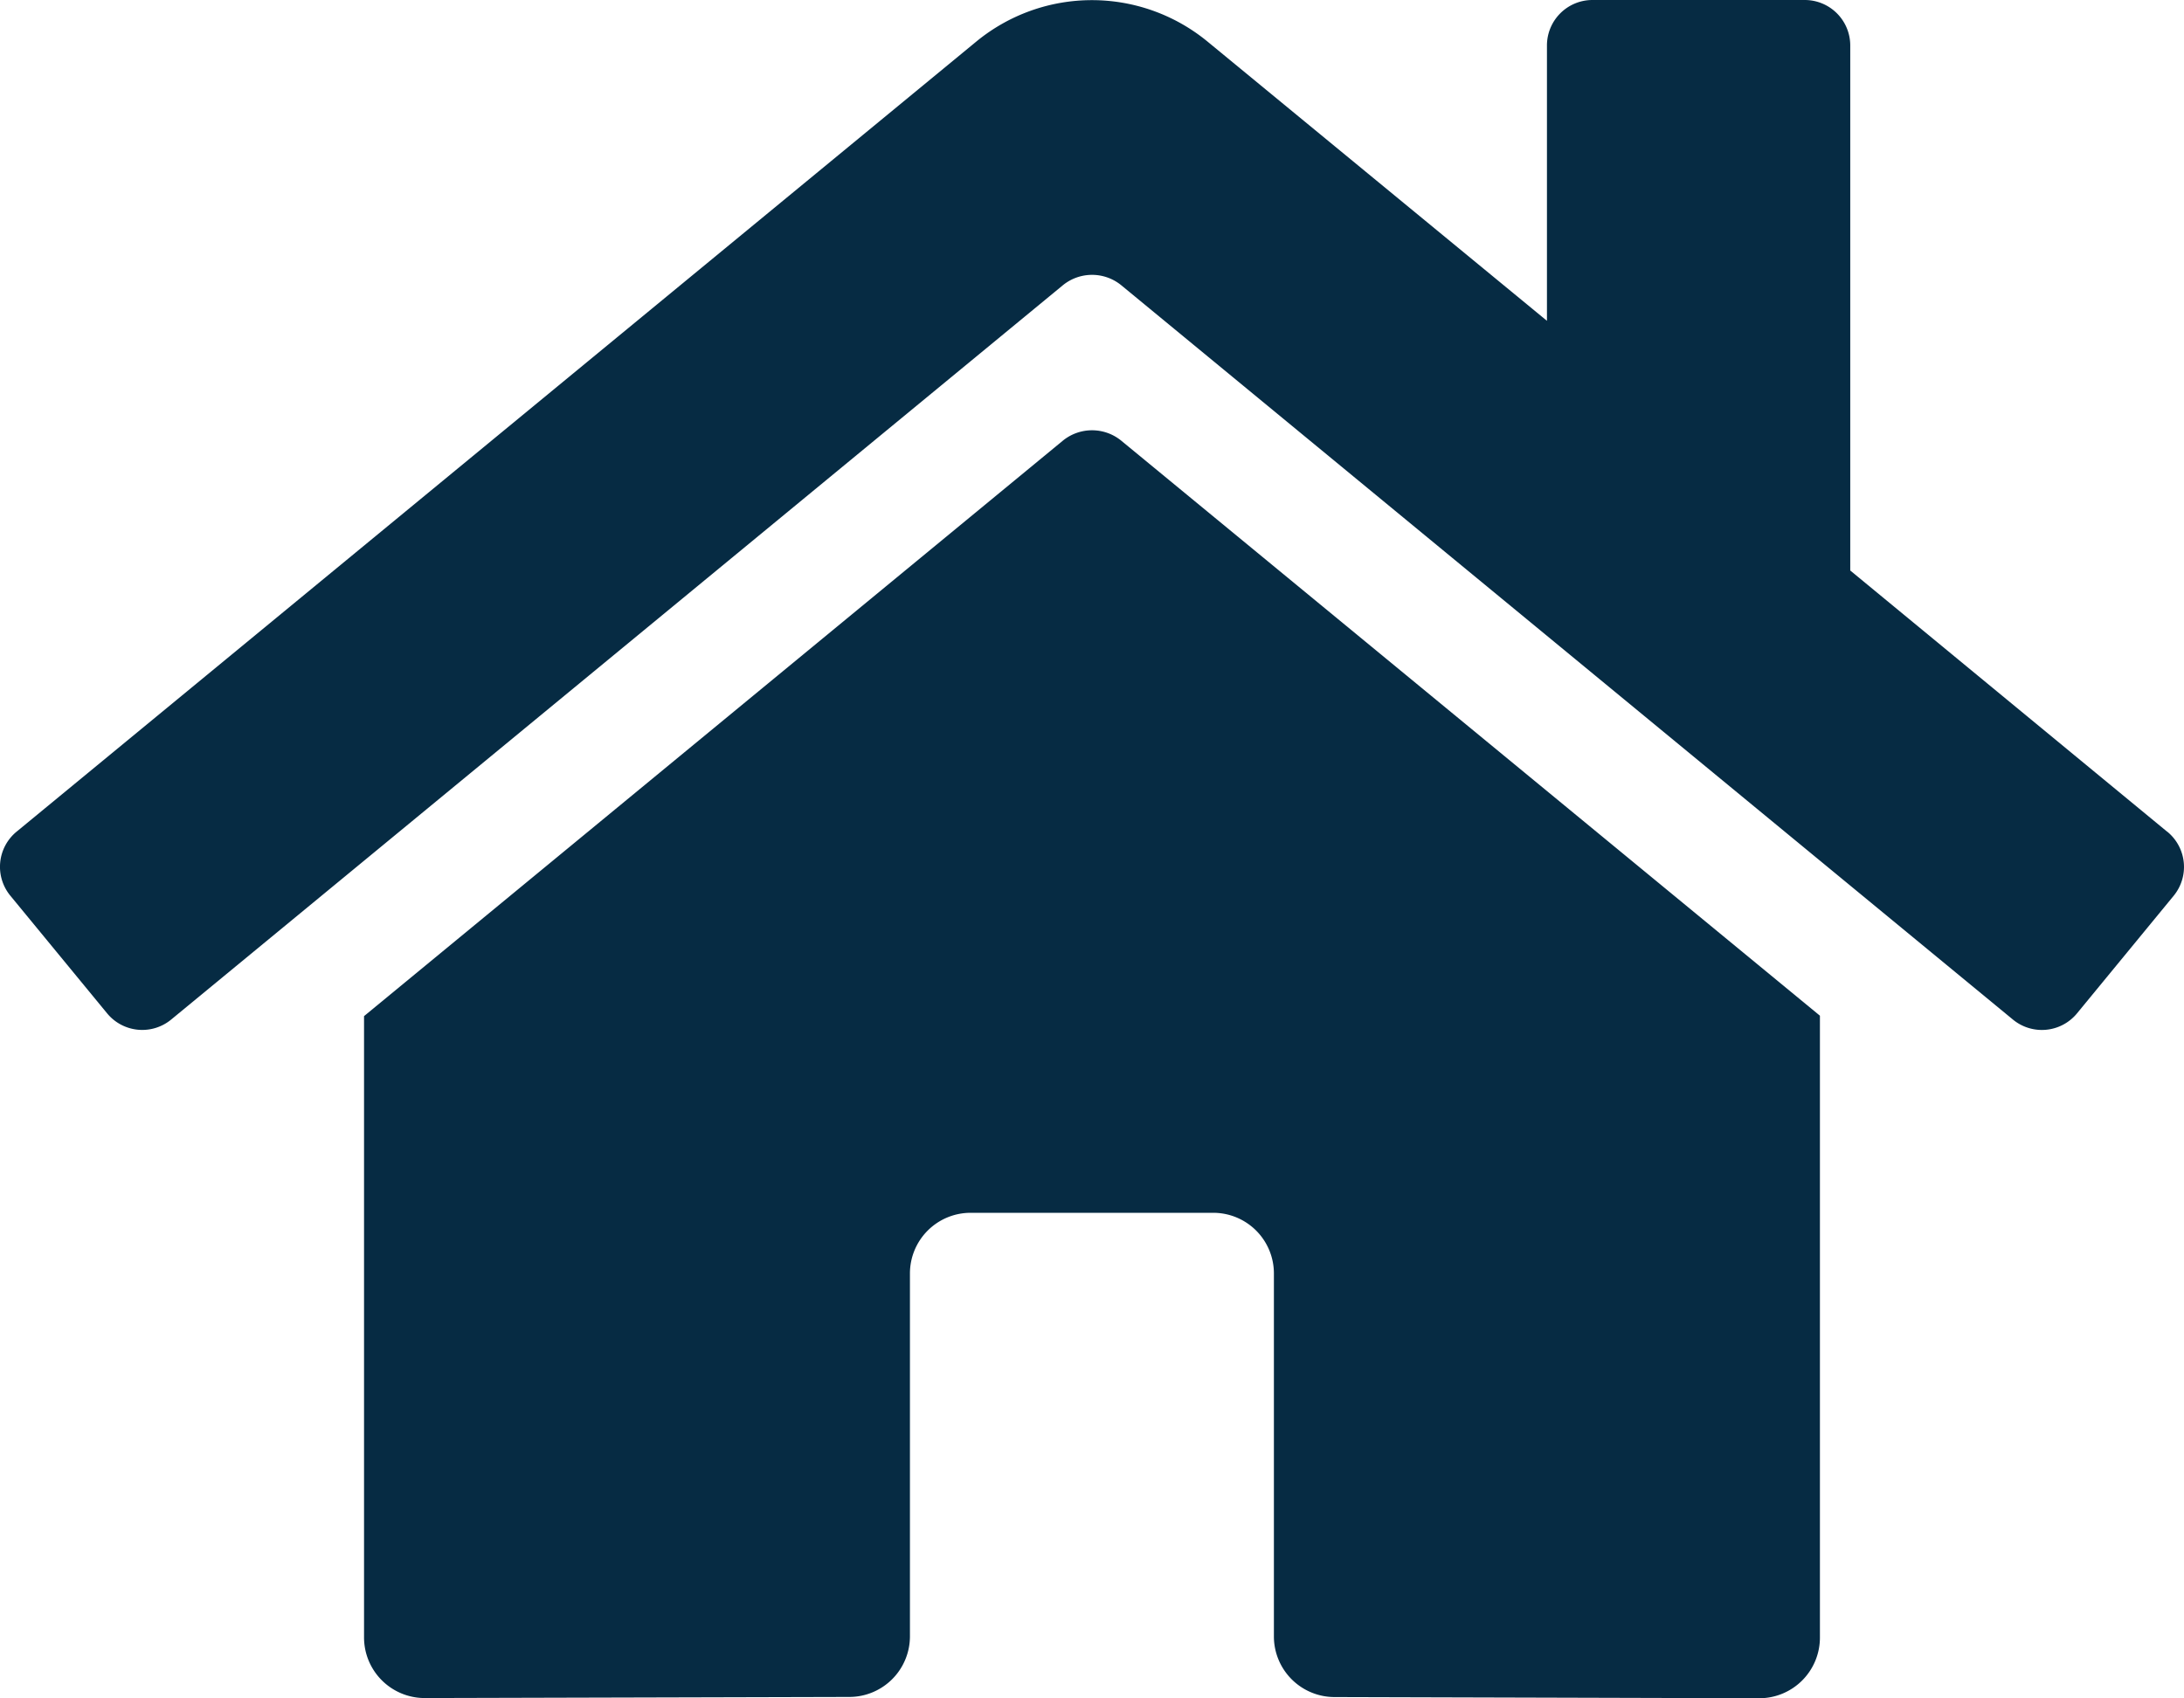 <svg xmlns="http://www.w3.org/2000/svg" width="55.446" height="43.116" viewBox="0 0 55.446 43.116">
  <path id="Icon_awesome-home" data-name="Icon awesome-home" d="M26.987,13.439,9.241,28.055V43.83a1.54,1.54,0,0,0,1.54,1.54l10.786-.028A1.54,1.54,0,0,0,23.1,43.8V34.589a1.54,1.54,0,0,1,1.54-1.54H30.8a1.54,1.54,0,0,1,1.54,1.54V43.8a1.54,1.54,0,0,0,1.54,1.545l10.782.03a1.54,1.54,0,0,0,1.54-1.54V28.044L28.459,13.439A1.173,1.173,0,0,0,26.987,13.439Zm28.032,9.934L46.972,16.74V3.409a1.155,1.155,0,0,0-1.155-1.155h-5.39a1.155,1.155,0,0,0-1.155,1.155V10.4l-8.617-7.09a4.62,4.62,0,0,0-5.871,0L.418,23.373A1.155,1.155,0,0,0,.264,25l2.454,2.984a1.155,1.155,0,0,0,1.628.157L26.987,9.493a1.173,1.173,0,0,1,1.473,0L51.1,28.141a1.155,1.155,0,0,0,1.627-.154L55.182,25a1.155,1.155,0,0,0-.164-1.63Z" transform="translate(0.001 -2.254)" fill="#062b43"/>
</svg>

